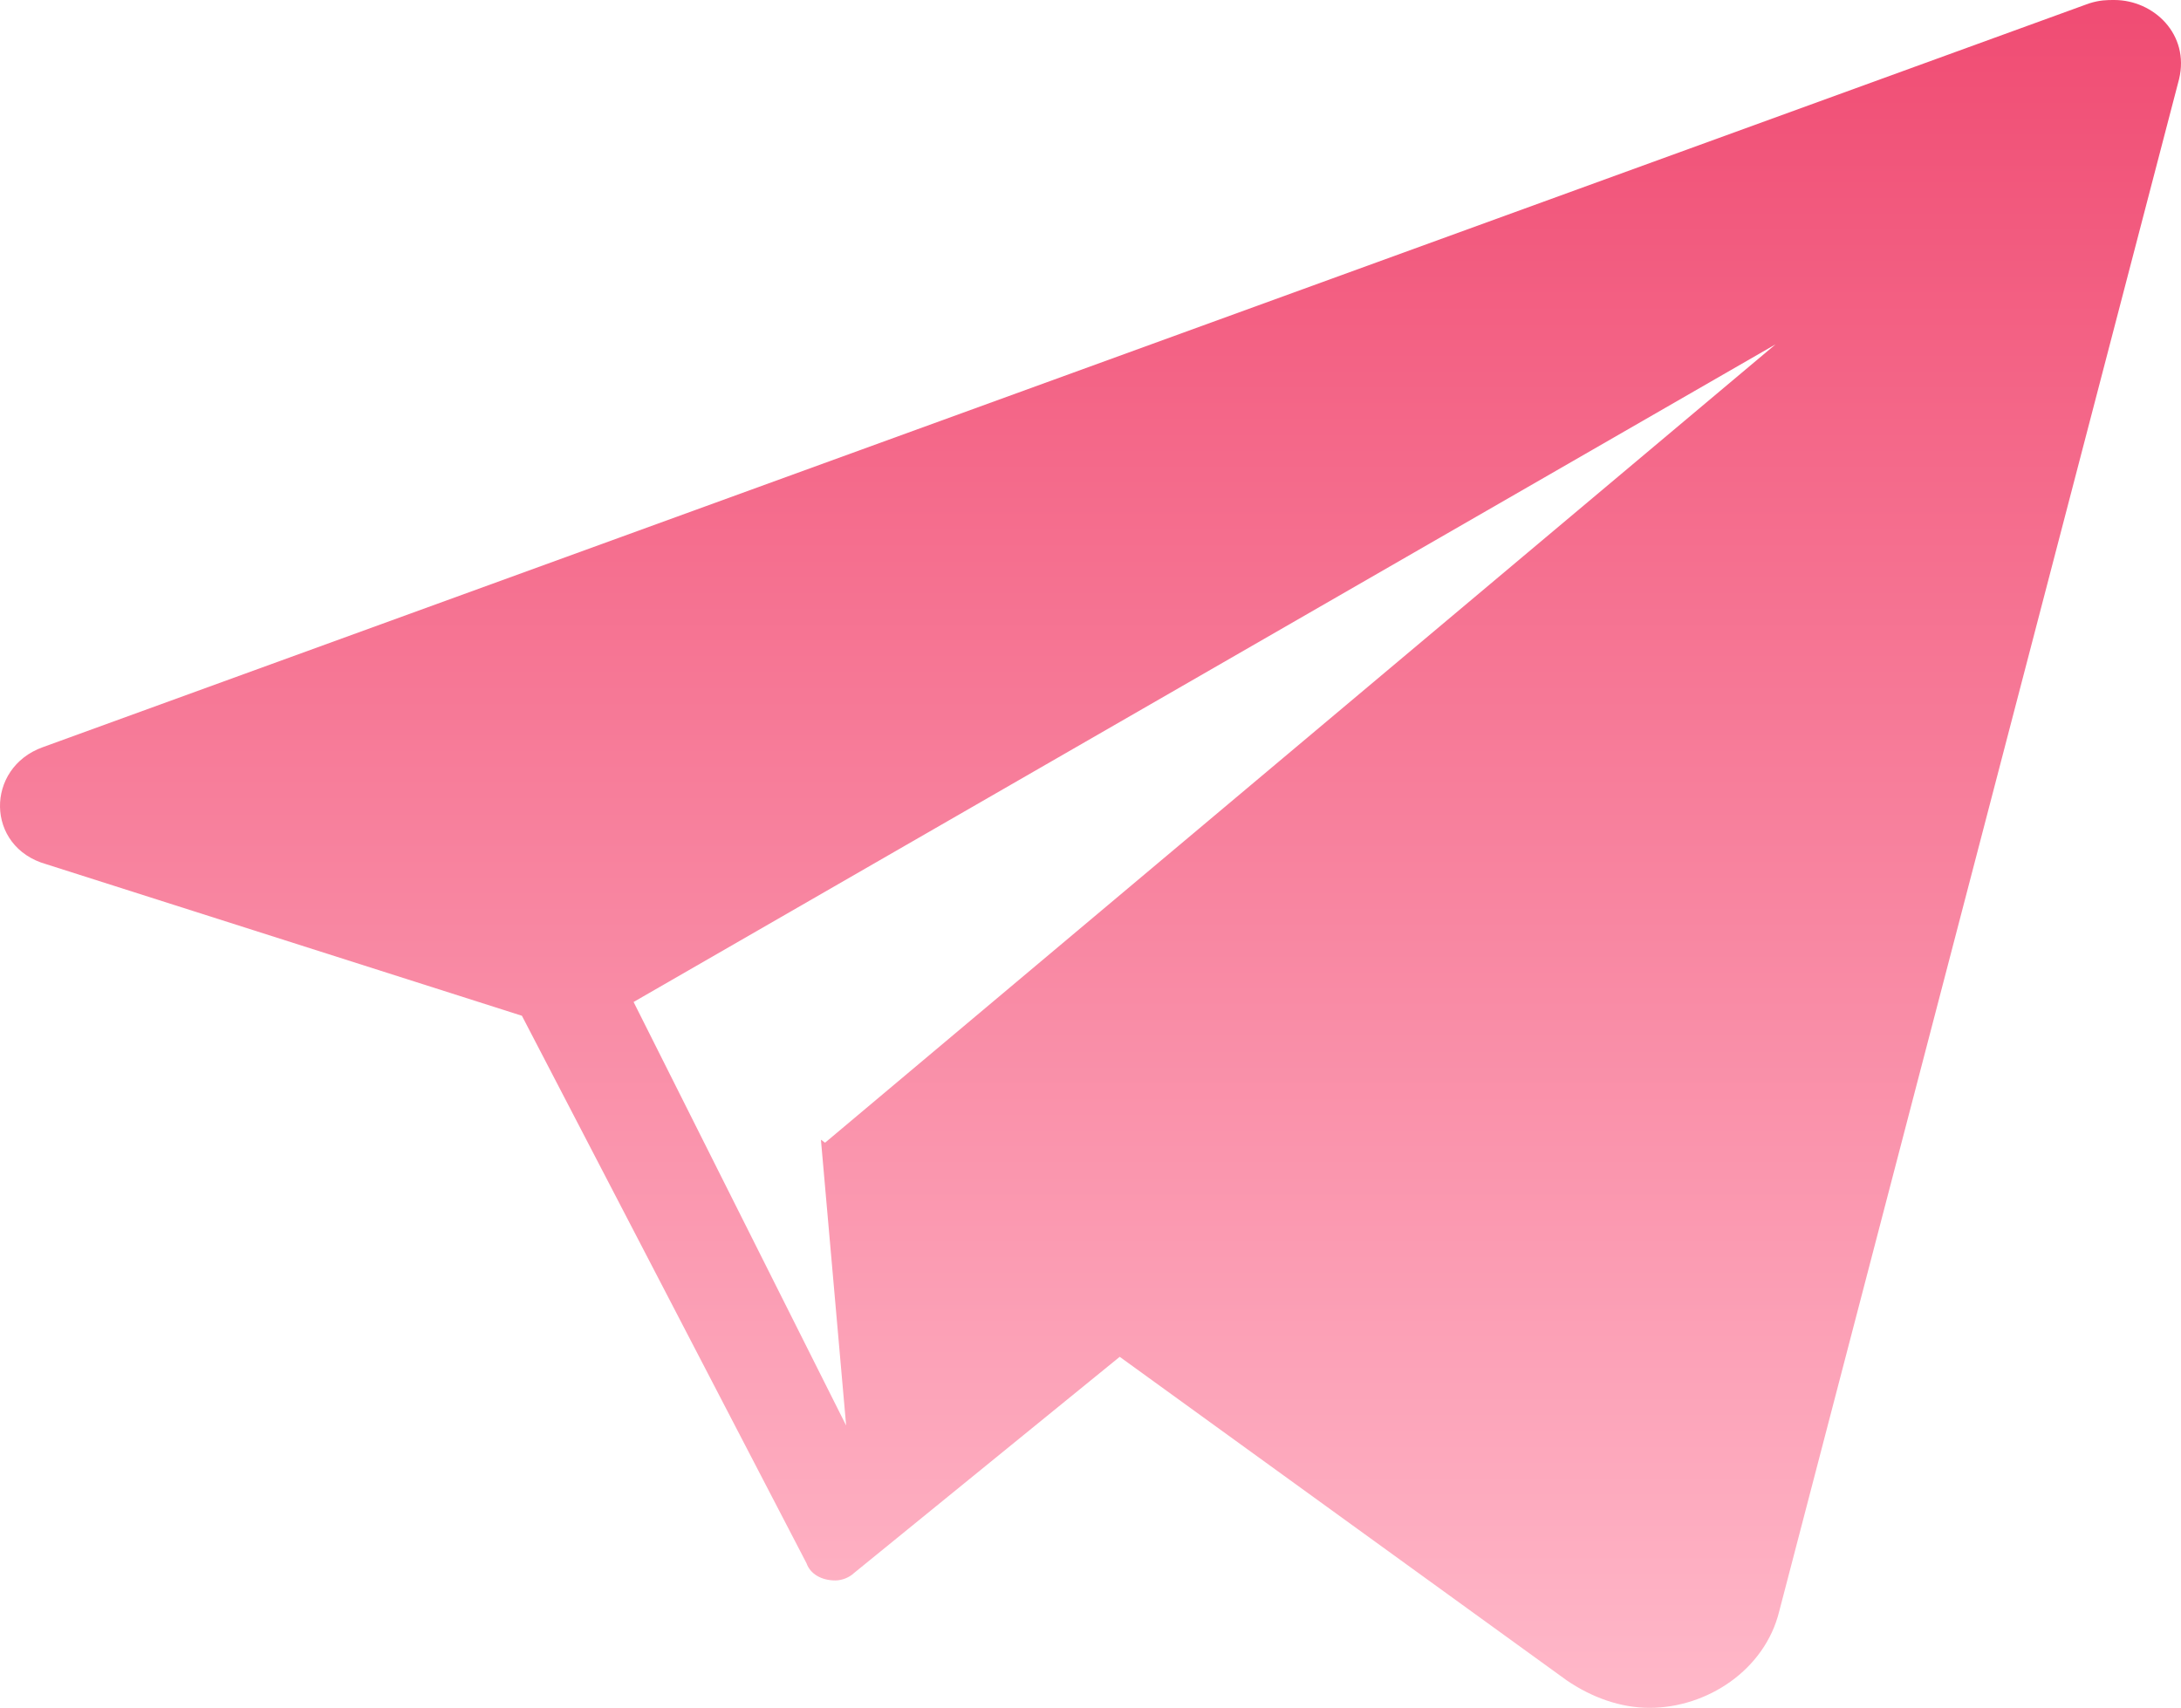 <?xml version="1.0" encoding="UTF-8"?> <svg xmlns="http://www.w3.org/2000/svg" width="166" height="130" viewBox="0 0 166 130" fill="none"><path d="M160.917 0C160.368 0 159.82 1.00839e-06 158.997 0.262L3.257 56.875C-1.13 58.448 -1.13 64.476 3.531 65.786L39.724 77.319L61.385 118.992C61.66 119.778 62.482 120.302 63.579 120.302C64.127 120.302 64.676 120.04 64.95 119.778L85.24 103.266L62.482 86.754L64.401 108.508L48.224 76.27L135.143 26.21L62.756 87.016L119.24 127.903C121.159 129.214 123.352 130 125.546 130C129.933 130 134.32 127.117 135.417 122.661L165.852 6.028C166.675 2.621 163.933 0 160.917 0Z" fill="url(#paint0_linear_559_408)"></path><defs><linearGradient id="paint0_linear_559_408" x1="83" y1="0" x2="83" y2="130" gradientUnits="userSpaceOnUse"><stop stop-color="#F04C73"></stop><stop offset="1" stop-color="#FFB8C9"></stop></linearGradient></defs></svg> 